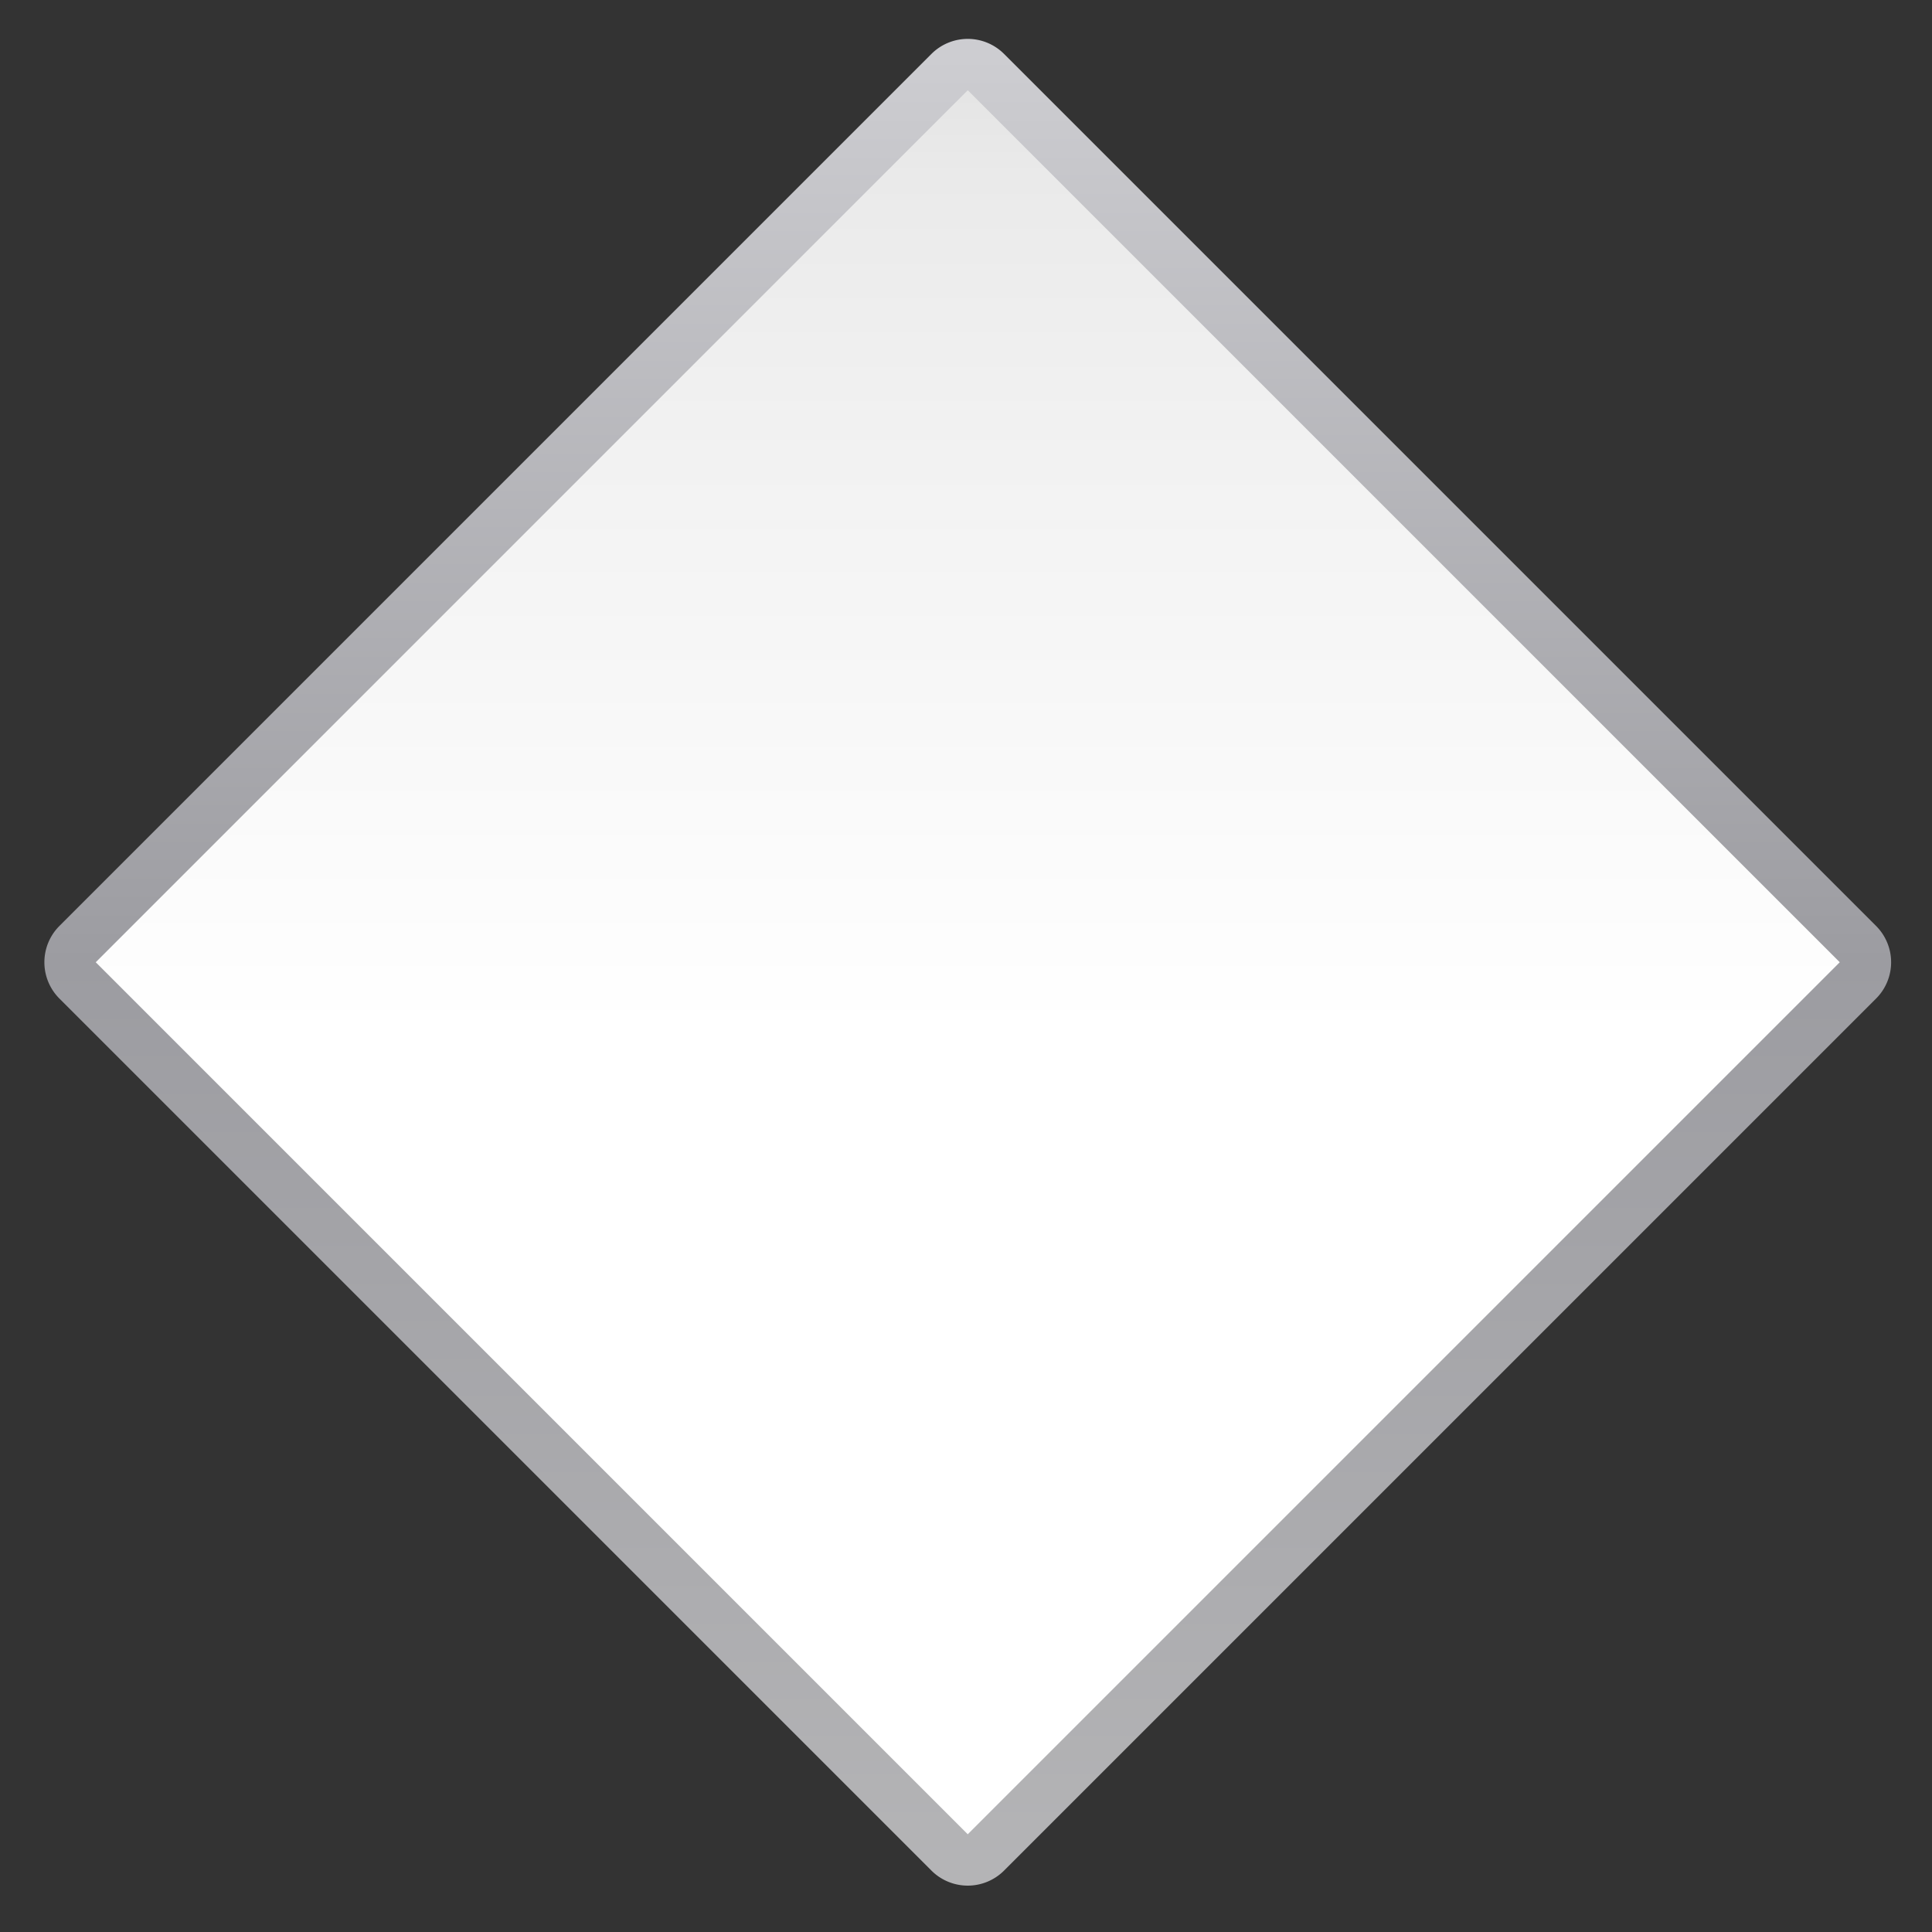 <svg height="32" viewBox="0 0 32 32" width="32" xmlns="http://www.w3.org/2000/svg" xmlns:xlink="http://www.w3.org/1999/xlink"><rect x="0" y="0" width="32" height="32" fill="#333333" stroke="none"/><linearGradient id="a" gradientUnits="userSpaceOnUse" x1="18.745" x2="109.255" y1="109.255" y2="18.745"><stop offset="0" stop-color="#fff"/><stop offset=".464" stop-color="#fff"/><stop offset=".781" stop-color="#f1f1f1"/><stop offset=".906" stop-color="#eaeaea"/><stop offset="1" stop-color="#dfdfdf"/></linearGradient><linearGradient id="b" gradientUnits="userSpaceOnUse" x1="14.087" x2="113.913" y1="113.913" y2="14.087"><stop offset="0" stop-color="#b4b4b6"/><stop offset=".5" stop-color="#9c9ca1"/><stop offset="1" stop-color="#cdcdd1"/></linearGradient><g transform="matrix(.177 -.177 .177 .177 -6.627 15.938)"><path d="m16 12.002a3.998 3.998 0 0 0 -3.998 3.998v96a3.998 3.998 0 0 0 3.998 3.998h96a3.998 3.998 0 0 0 3.998-3.998v-96a3.998 3.998 0 0 0 -3.998-3.998z" fill="url(#b)" stroke-width="1.15" transform="matrix(.85 0 0 .85 9.6 9.6)"/><path d="m23.2 23.2h81.6v81.6h-81.6z" fill="url(#a)" stroke-width=".977"/></g></svg>